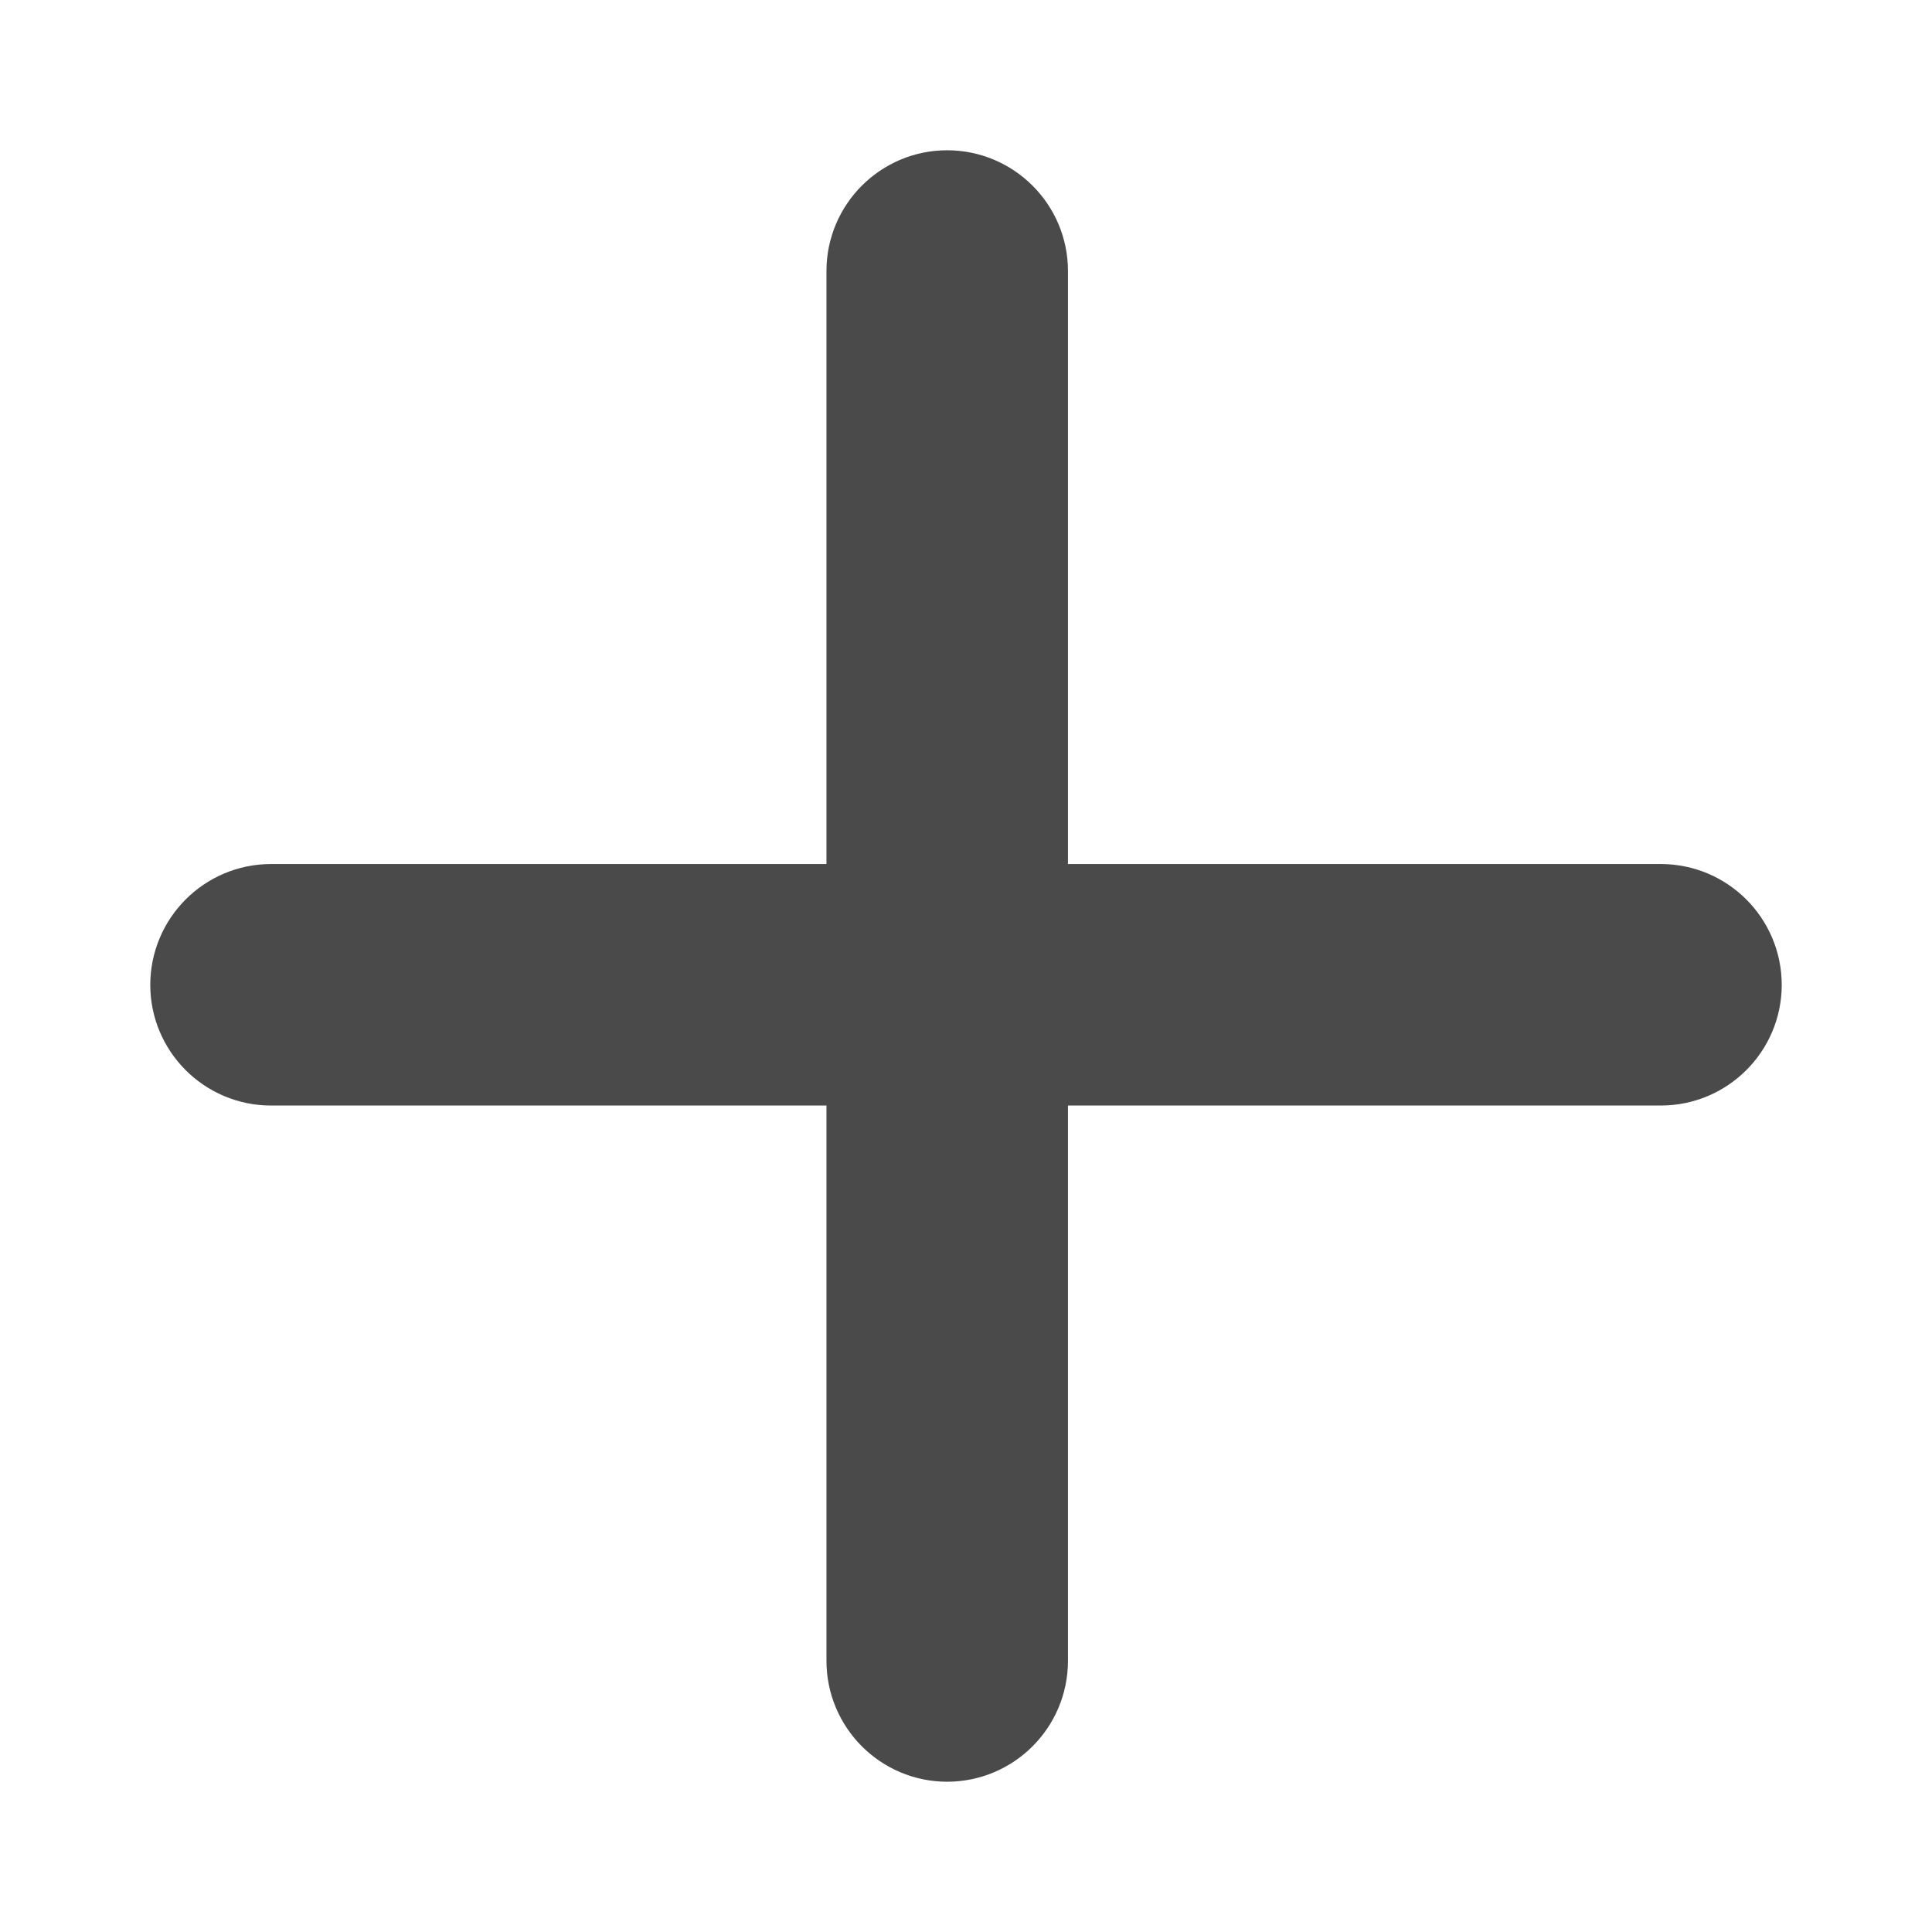 <?xml version="1.0" encoding="UTF-8"?> <svg xmlns="http://www.w3.org/2000/svg" width="9" height="9" viewBox="0 0 9 9" fill="none"> <path d="M4.15 1.262C4.15 1.118 4.268 1 4.412 1C4.557 1 4.675 1.118 4.675 1.262V7.737C4.675 7.882 4.557 8 4.412 8C4.268 8 4.15 7.882 4.15 7.737V1.262Z" fill="#4A4A4A"></path> <path d="M1.262 4.85C1.118 4.85 1 4.732 1 4.588C1 4.443 1.118 4.325 1.262 4.325H7.737C7.882 4.325 8 4.443 8 4.588C8 4.732 7.882 4.85 7.737 4.85H1.262Z" fill="#4A4A4A"></path> <path d="M4.15 1.262C4.15 1.118 4.268 1 4.412 1C4.557 1 4.675 1.118 4.675 1.262V7.737C4.675 7.882 4.557 8 4.412 8C4.268 8 4.15 7.882 4.15 7.737V1.262Z" stroke="#4A4A4A" stroke-width="0.6"></path> <path d="M1.262 4.85C1.118 4.85 1 4.732 1 4.588C1 4.443 1.118 4.325 1.262 4.325H7.737C7.882 4.325 8 4.443 8 4.588C8 4.732 7.882 4.85 7.737 4.85H1.262Z" stroke="#4A4A4A" stroke-width="0.6"></path> </svg> 